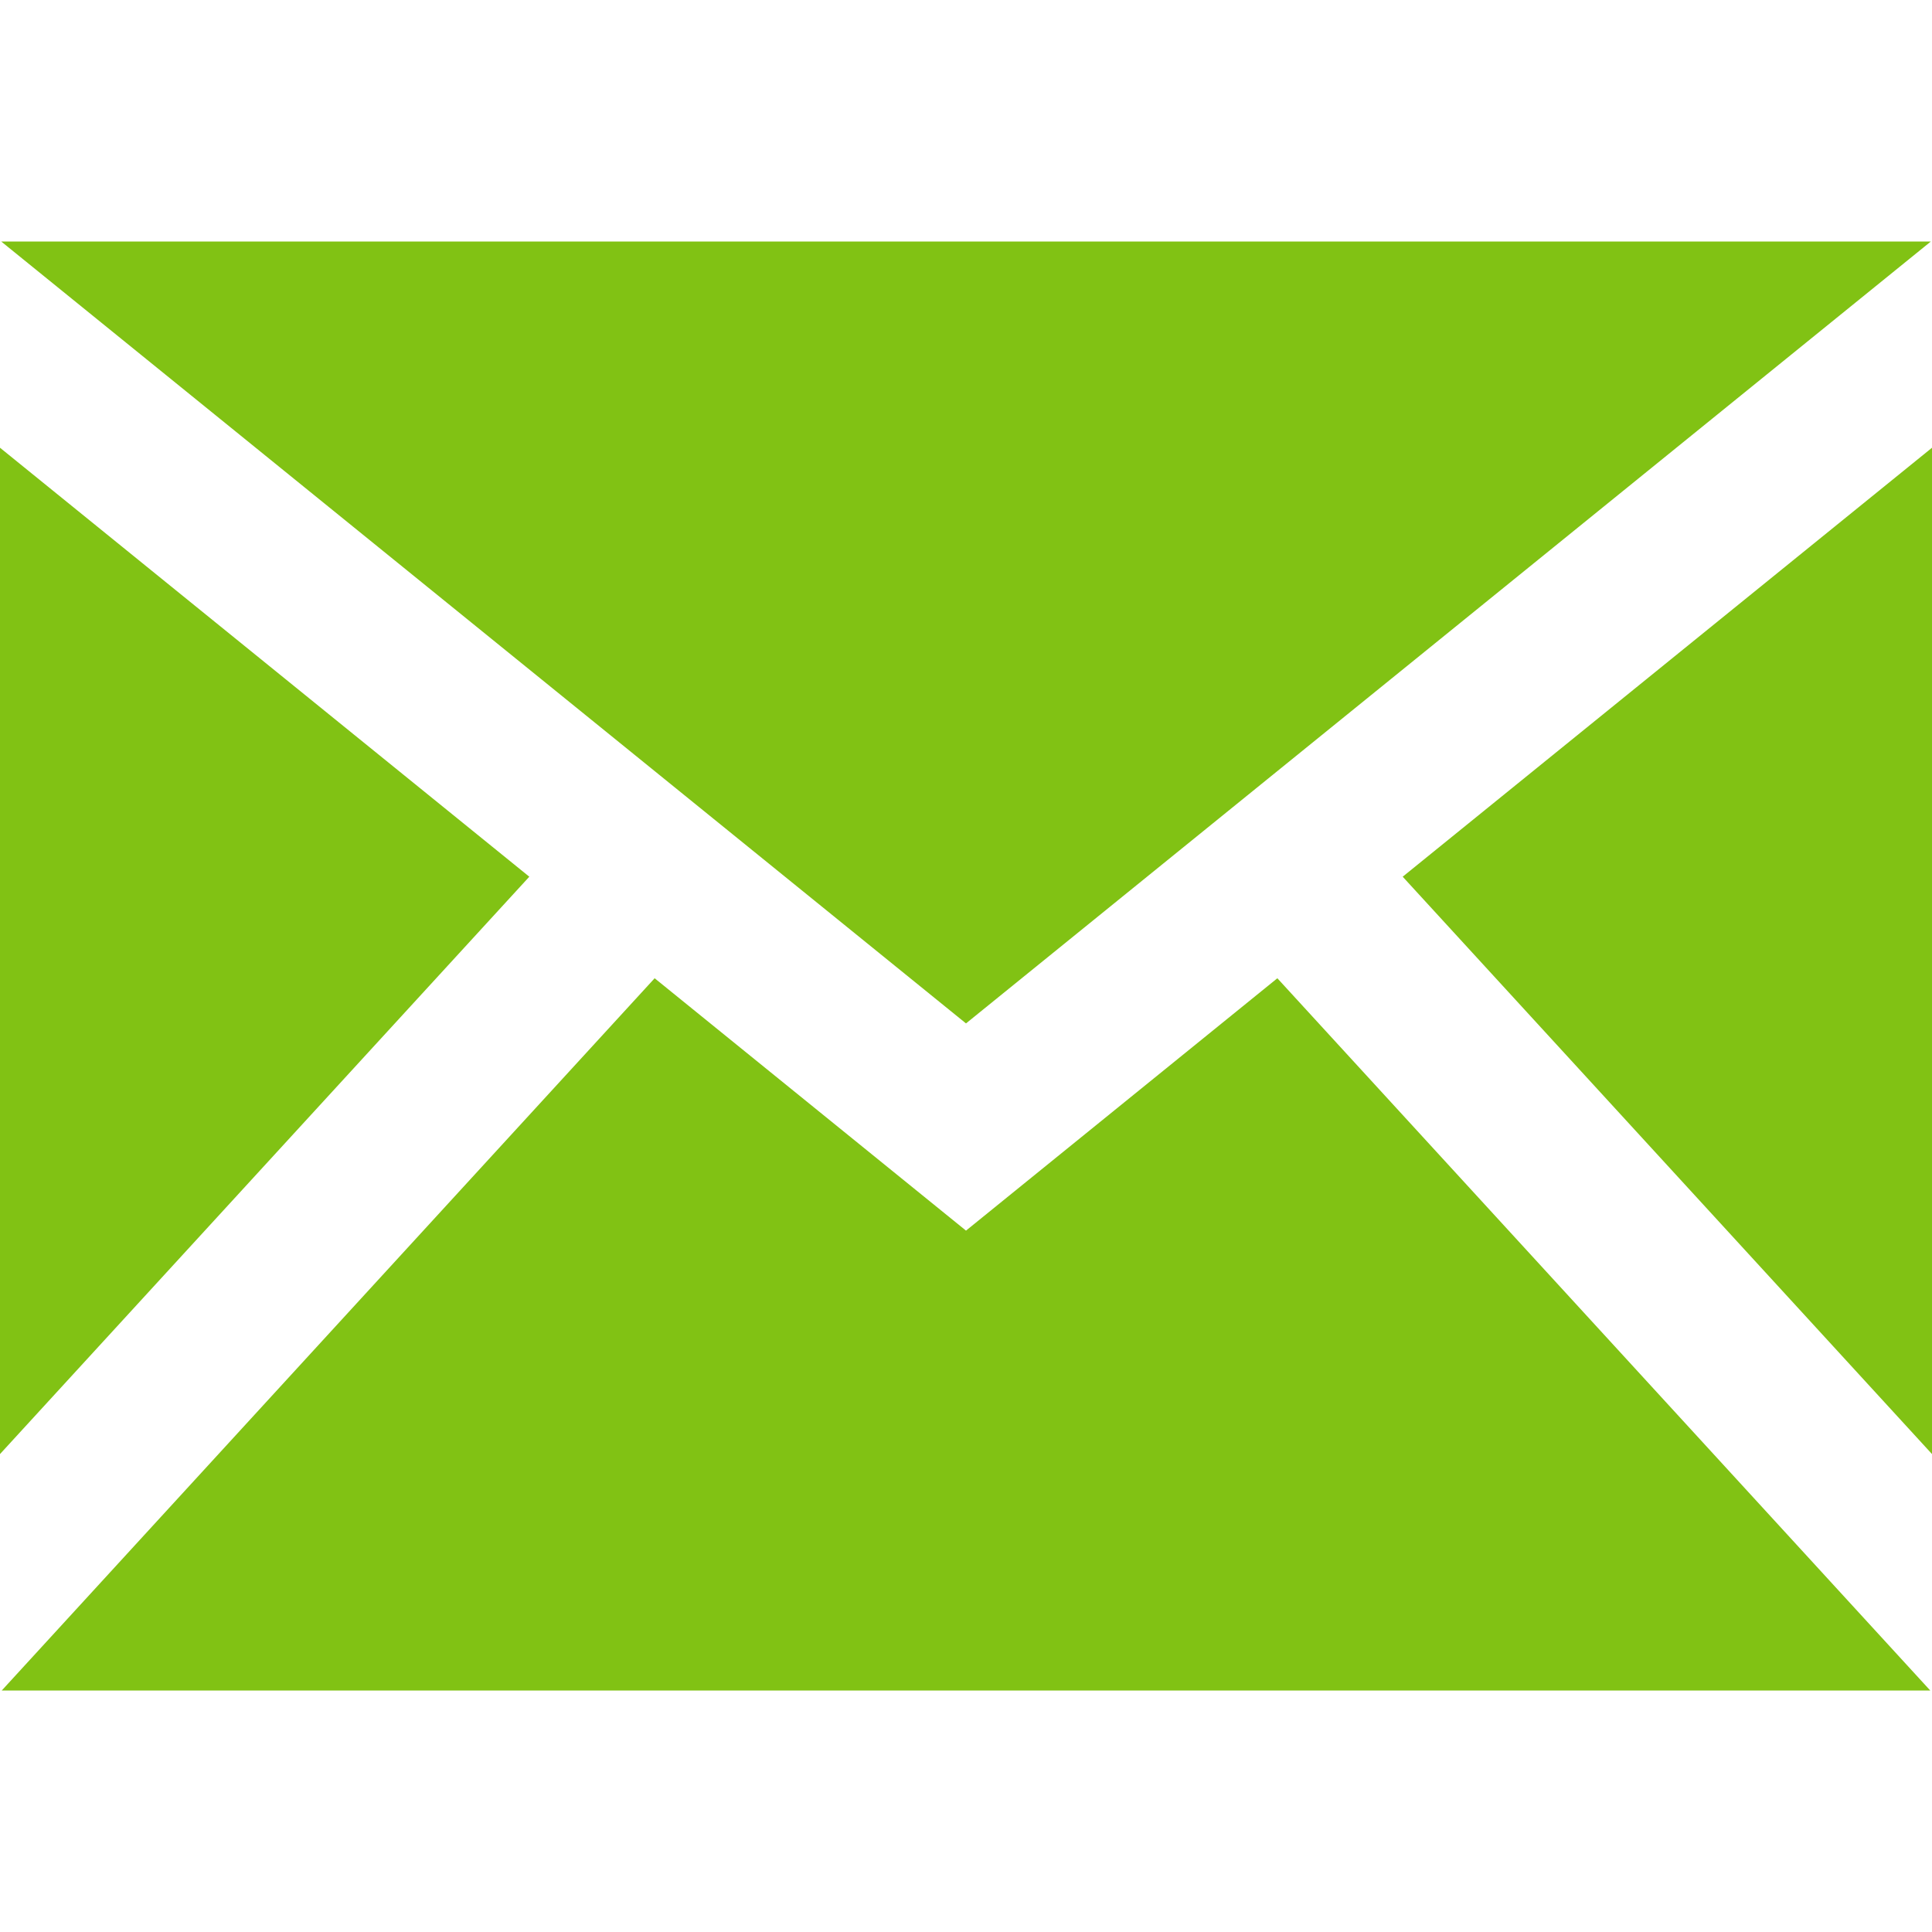 <svg width="32" height="32" viewBox="0 0 32 32" fill="none" xmlns="http://www.w3.org/2000/svg">
<path d="M16 16.951L0.02 4H31.981L16 16.951ZM8.767 14.521L0 7.416V24.084L8.767 14.521ZM23.233 14.521L32 24.084V7.416L23.233 14.521ZM21.157 16.203L16 20.383L10.843 16.203L0.029 28H31.971L21.157 16.203Z" fill="#81C214"/>
</svg>
